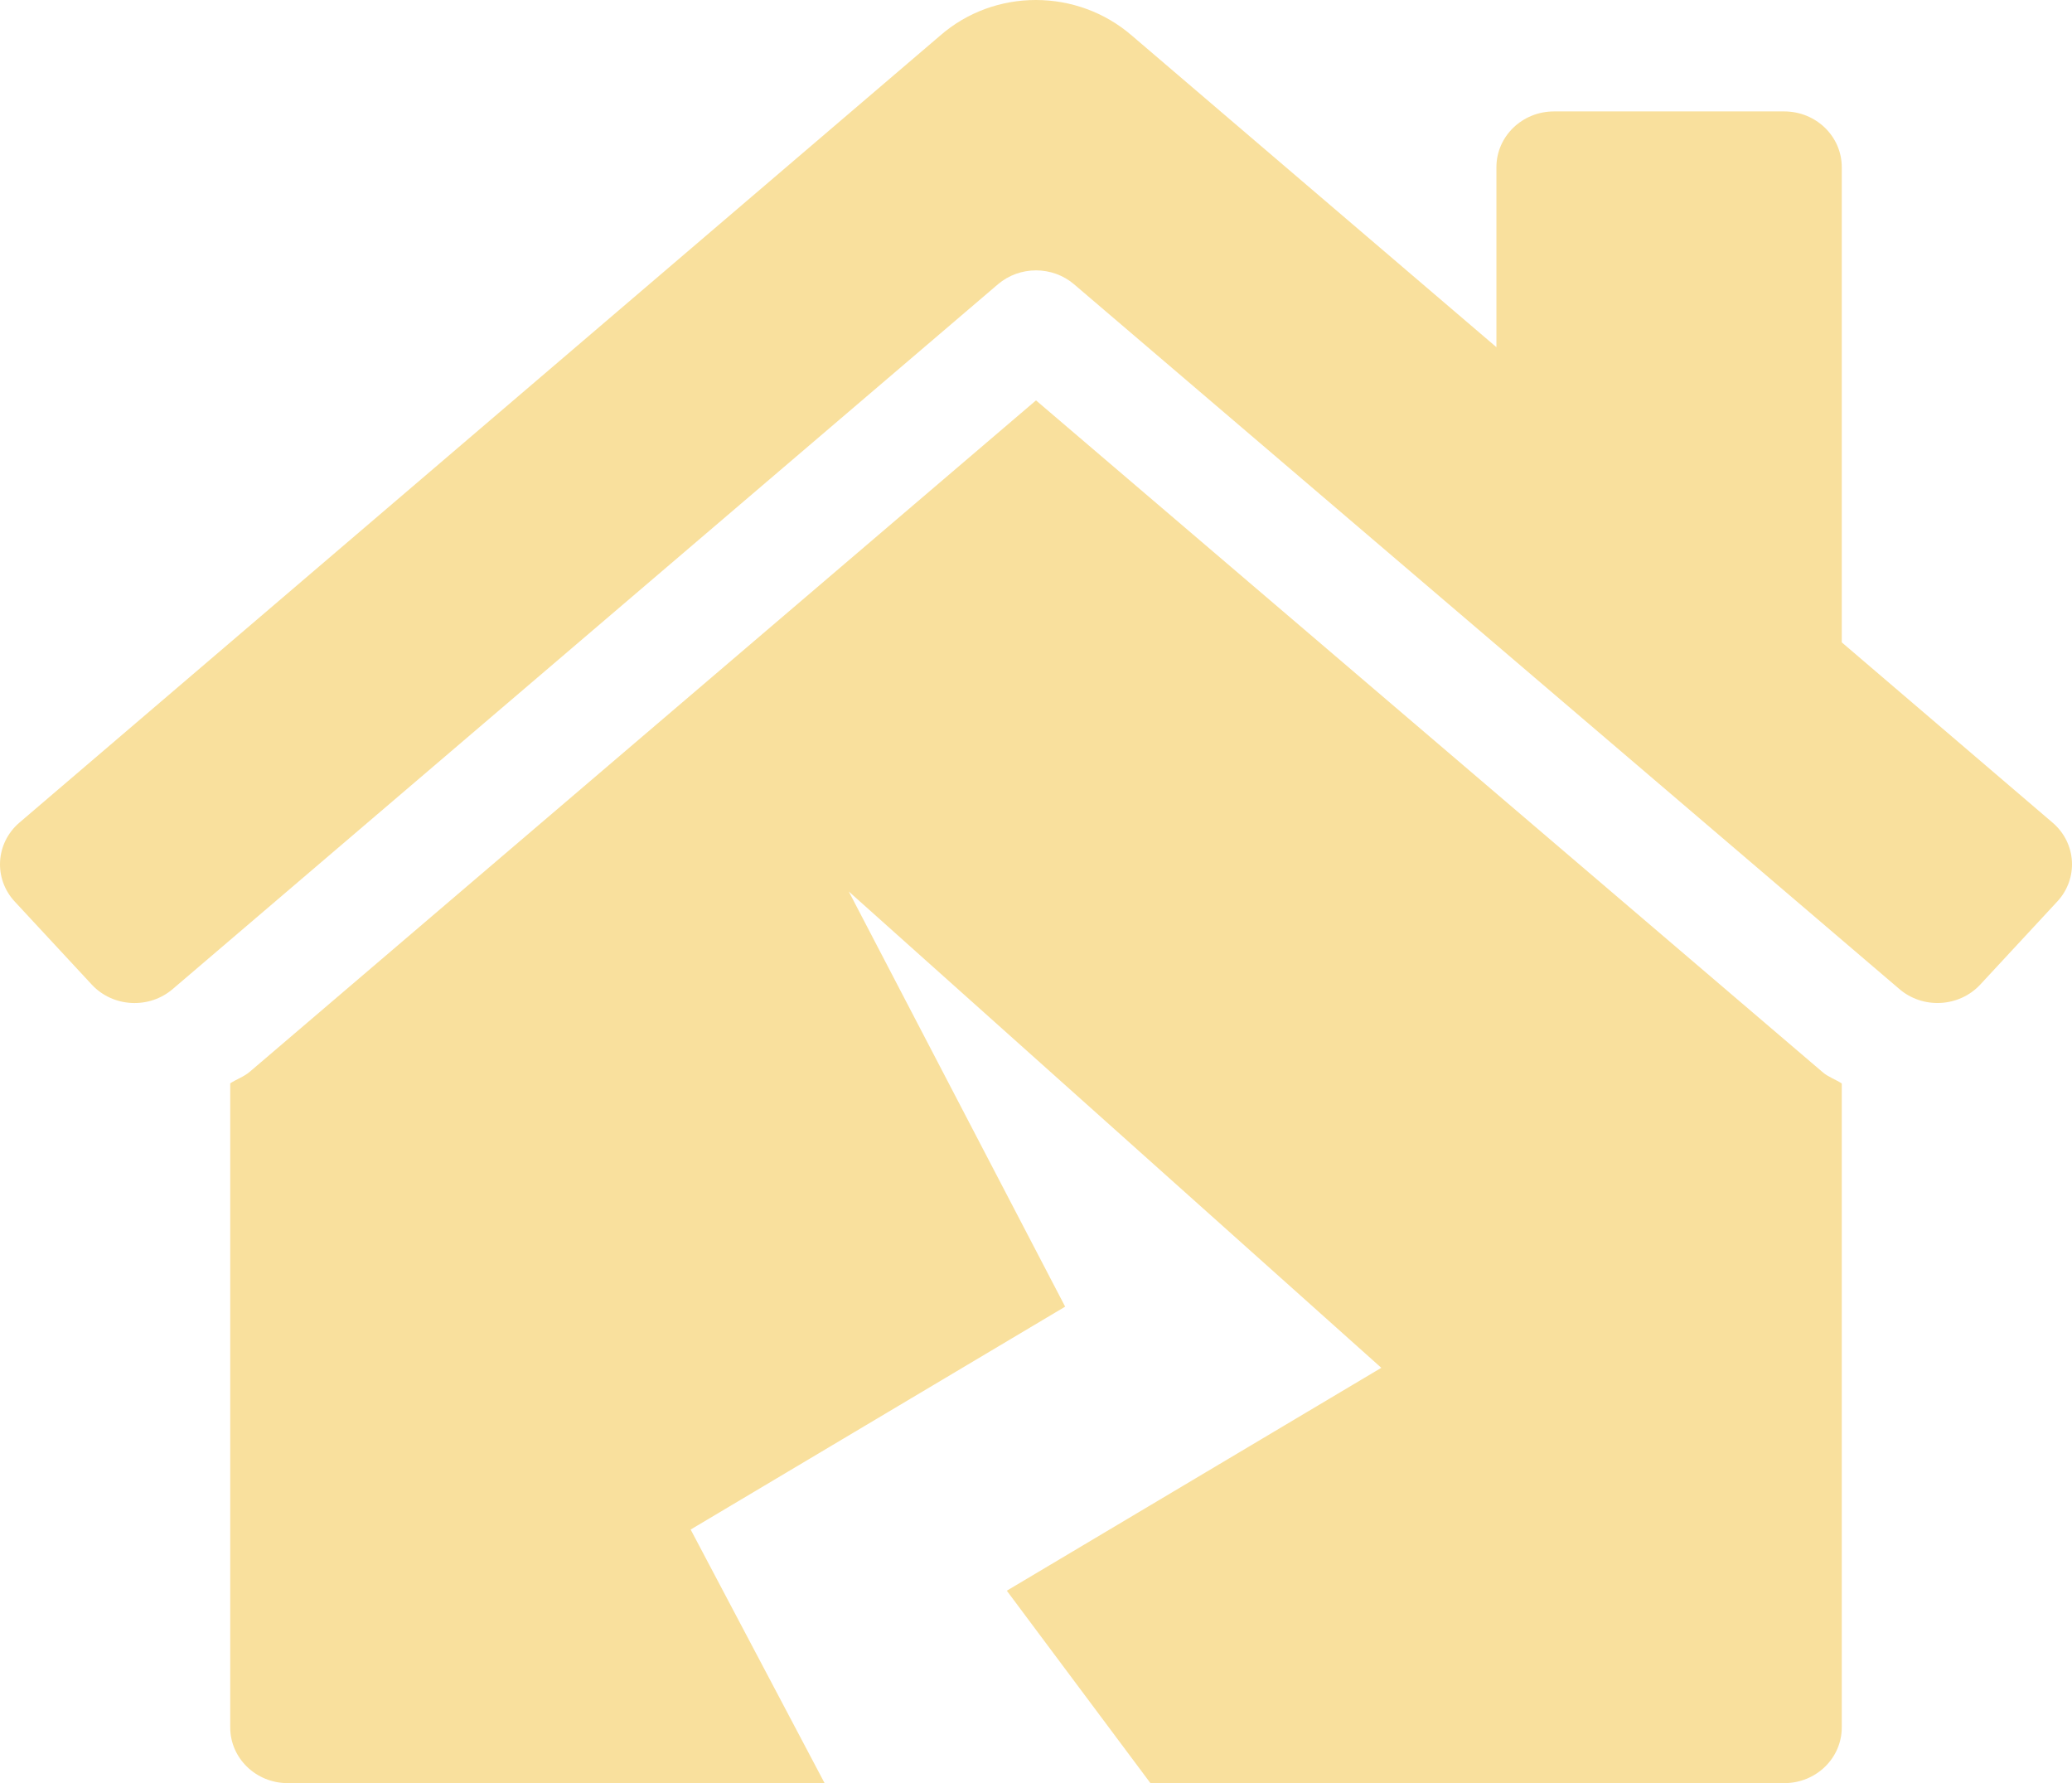 <svg width="43" height="37" viewBox="0 0 43 37" fill="none" xmlns="http://www.w3.org/2000/svg">
<path id="Vector" d="M21.5 8.308L5.186 22.237C5.065 22.342 4.911 22.392 4.778 22.479V35.844C4.778 36.483 5.312 37 5.972 37H17.113L14.333 31.738L22.105 27.113L17.614 18.498L28.666 28.382L20.894 33.007L23.875 37H37.028C37.688 37 38.222 36.483 38.222 35.844V22.482C38.095 22.398 37.944 22.35 37.829 22.251L21.5 8.308ZM42.603 17.075L38.222 13.329V3.469C38.222 2.83 37.688 2.312 37.028 2.312H32.25C31.59 2.312 31.055 2.83 31.055 3.469V7.204L23.497 0.745C22.927 0.249 22.213 0.001 21.5 1.58015e-06C20.786 -0.001 20.074 0.246 19.507 0.742L0.396 17.075C-0.094 17.502 -0.135 18.233 0.306 18.708L1.904 20.43C2.344 20.904 3.099 20.944 3.591 20.517L20.71 5.899C21.162 5.514 21.839 5.514 22.29 5.899L39.41 20.516C39.9 20.943 40.656 20.904 41.097 20.429L42.694 18.707C43.135 18.233 43.095 17.501 42.603 17.075Z" fill="#F9E09D"/>
</svg>
